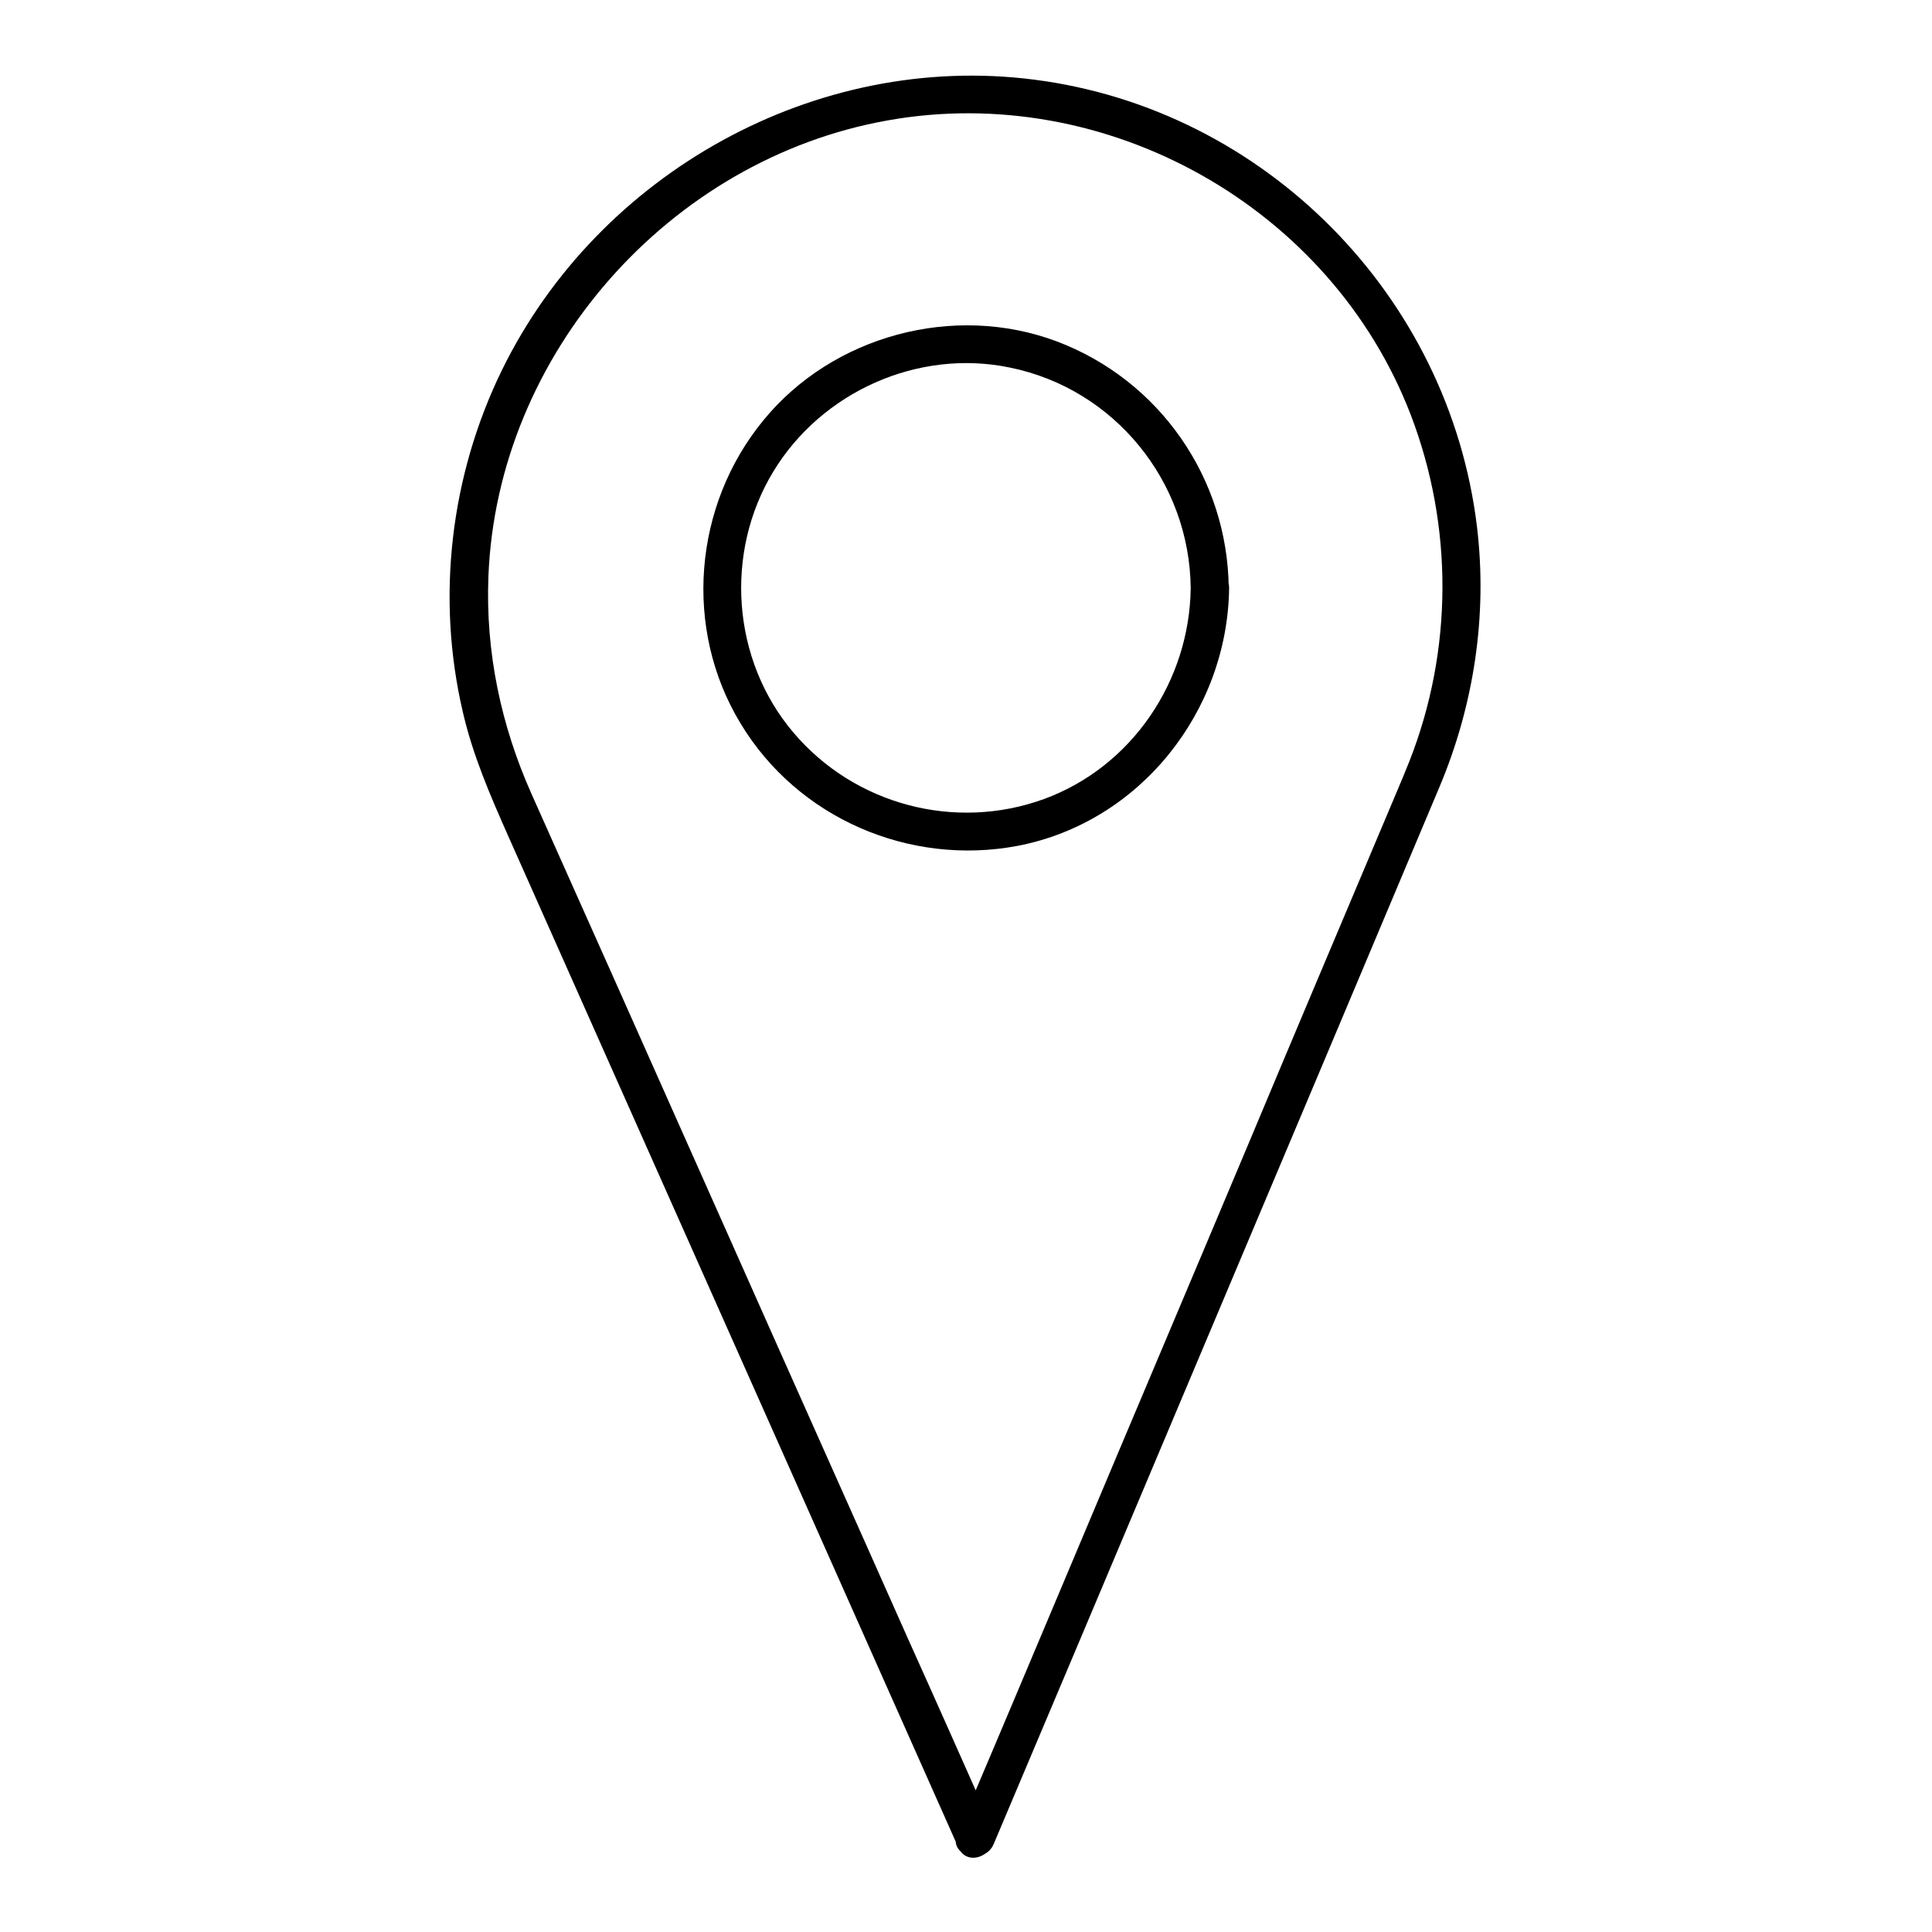 <?xml version="1.0" encoding="UTF-8"?>
<!-- The Best Svg Icon site in the world: iconSvg.co, Visit us! https://iconsvg.co -->
<svg fill="#000000" width="800px" height="800px" version="1.1" viewBox="144 144 512 512" xmlns="http://www.w3.org/2000/svg">
 <g>
  <path d="m407.05 628.53c-7.356-16.523-14.711-33.152-22.168-49.676-15.617-35.164-31.336-70.23-46.953-105.4-14.207-31.84-28.312-63.68-42.523-95.422-3.527-7.859-6.953-15.617-10.48-23.477-8.16-18.238-12.293-37.785-11.488-57.836 2.316-58.945 47.961-110.54 105.8-120.81 58.039-10.379 117.49 22.973 138.65 78.09 11.285 29.523 11.184 62.371-0.402 91.793-2.117 5.34-4.434 10.578-6.648 15.922-11.992 28.414-23.98 56.73-35.871 85.145-15.418 36.676-30.934 73.254-46.352 109.93-9.773 23.176-19.547 46.453-29.422 69.625-0.504 1.211-1.008 2.316-1.512 3.527-2.519 5.945 7.254 8.566 9.672 2.719 7.356-17.332 14.609-34.66 21.965-51.992 15.418-36.477 30.73-72.953 46.148-109.43 13.602-32.242 27.207-64.488 40.809-96.832 3.023-7.254 6.144-14.508 9.168-21.766 9.168-21.766 12.797-45.543 9.977-69.023-7.356-61.164-56.125-110.64-117.29-118.5-57.836-7.457-115.47 24.688-141.07 76.883-13.703 28.012-17.531 60.355-10.379 90.785 2.621 11.387 7.254 22.066 11.992 32.746 11.992 26.902 23.879 53.707 35.871 80.609 16.625 37.281 33.152 74.562 49.777 111.85 10.68 24.082 21.461 48.164 32.145 72.246 0.504 1.211 1.109 2.418 1.613 3.629 2.922 5.641 11.586 0.605 8.965-5.34z"/>
  <path d="m459.55 299.84c-0.301 24.586-15.516 47.359-38.895 55.922-23.578 8.566-50.18 1.512-66.402-17.633-16.324-19.246-18.34-47.66-5.34-69.121 12.797-21.16 38.391-32.648 62.676-27.609 27.809 5.644 47.66 30.23 47.961 58.441 0.102 6.449 10.176 6.449 10.078 0-0.301-29.121-18.34-55.117-45.645-65.395-27.207-10.176-59.348-1.512-77.688 20.957-18.539 22.57-21.262 55.219-6.047 80.309 15.113 25.09 44.738 37.887 73.457 32.445 32.445-6.246 55.621-35.668 56.023-68.316 0-6.449-10.078-6.449-10.18 0z"/>
 </g>
</svg>